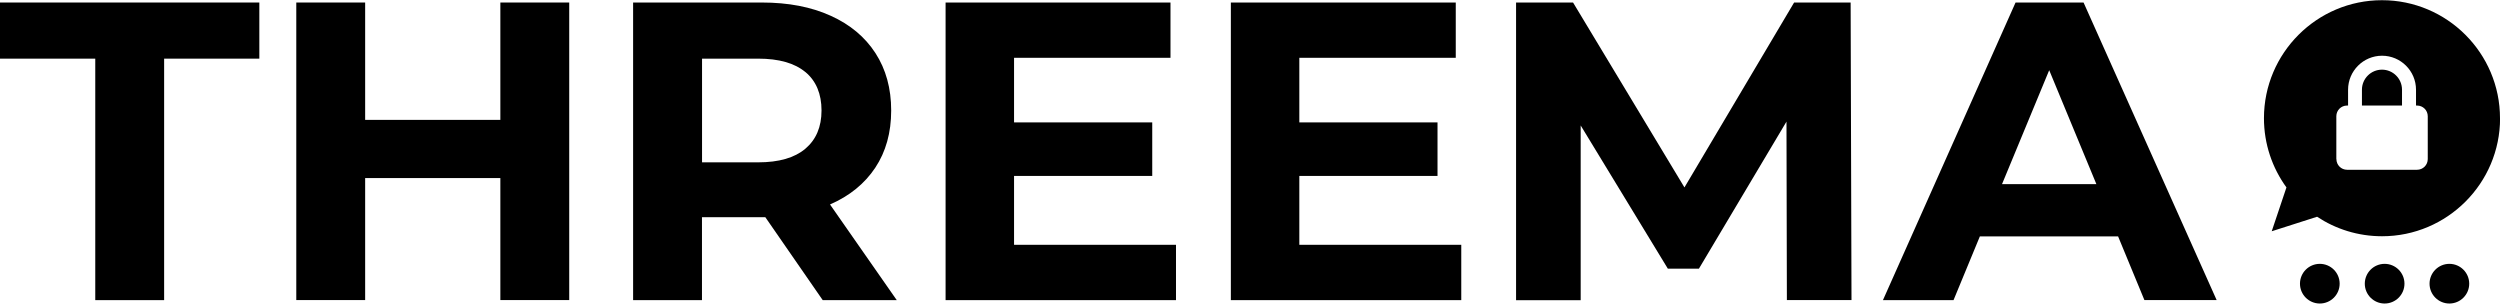 <?xml version="1.0" encoding="UTF-8"?><svg xmlns="http://www.w3.org/2000/svg" id="Ebene_1" version="1.1" viewBox="0 0 376.83 45.75"><circle cx="349.67" cy="42.76" r="2.99"/><path d="M14.35,8.84H0V.38h39.09v8.46h-14.35v36.4h-10.38V8.84Z"/><path d="M85.8.38v44.85h-10.38v-18.39h-20.38v18.39h-10.38V.38h10.38v17.69h20.38V.38h10.38Z"/><path d="M124.01,45.24l-8.65-12.5h-9.55v12.5h-10.38V.38h19.42c3.97,0,7.42.66,10.35,1.99,2.93,1.32,5.18,3.2,6.76,5.64,1.58,2.44,2.37,5.32,2.37,8.65s-.8,6.21-2.4,8.62-3.88,4.26-6.82,5.54l10.06,14.42h-11.15ZM121.39,10.86c-1.62-1.35-3.99-2.02-7.11-2.02h-8.46v15.63h8.46c3.12,0,5.49-.68,7.11-2.05,1.62-1.37,2.44-3.29,2.44-5.77s-.81-4.45-2.44-5.8Z"/><path d="M177.26,36.91v8.33h-34.73V.38h33.9v8.33h-23.58v9.74h20.83v8.07h-20.83v10.38h24.41Z"/><path d="M220.26,36.91v8.33h-34.73V.38h33.9v8.33h-23.58v9.74h20.83v8.07h-20.83v10.38h24.41Z"/><path d="M269.34,45.24l-.06-26.91-13.2,22.17h-4.68l-13.14-21.59v26.34h-9.74V.38h8.59l16.79,27.87L270.43.38h8.52l.13,44.85h-9.74Z"/><path d="M319.26,35.63h-20.83l-3.97,9.61h-10.64L303.81.38h10.25l20.06,44.85h-10.89l-3.97-9.61ZM315.99,27.75l-7.11-17.17-7.11,17.17h14.22Z"/><g><path d="M359.44,39.77c-1.65,0-2.99,1.34-2.99,2.99s1.34,2.99,2.99,2.99,2.99-1.34,2.99-2.99-1.34-2.99-2.99-2.99Z"/><path d="M369.2,39.77c-1.65,0-2.99,1.34-2.99,2.99s1.34,2.99,2.99,2.99,2.99-1.34,2.99-2.99-1.34-2.99-2.99-2.99Z"/><path d="M376.83,17.82C376.83,8.01,368.85.03,359.04.03s-17.79,7.98-17.79,17.79c0,3.89,1.26,7.5,3.39,10.43l-2.22,6.61,6.84-2.19c2.81,1.86,6.17,2.94,9.79,2.94,9.81,0,17.79-7.98,17.79-17.79ZM352.16,23.98v-6.46c0-.89.72-1.61,1.61-1.61h.16v-2.39c0-2.82,2.3-5.12,5.12-5.12s5.12,2.3,5.12,5.12v2.39h.16c.89,0,1.61.72,1.61,1.61v6.46c0,.89-.72,1.61-1.61,1.61h-10.55c-.89,0-1.61-.72-1.61-1.61Z"/><path d="M359.04,10.5c-1.67,0-3.02,1.36-3.02,3.02v2.39h6.04v-2.39c0-1.67-1.36-3.02-3.02-3.02Z"/></g></svg>